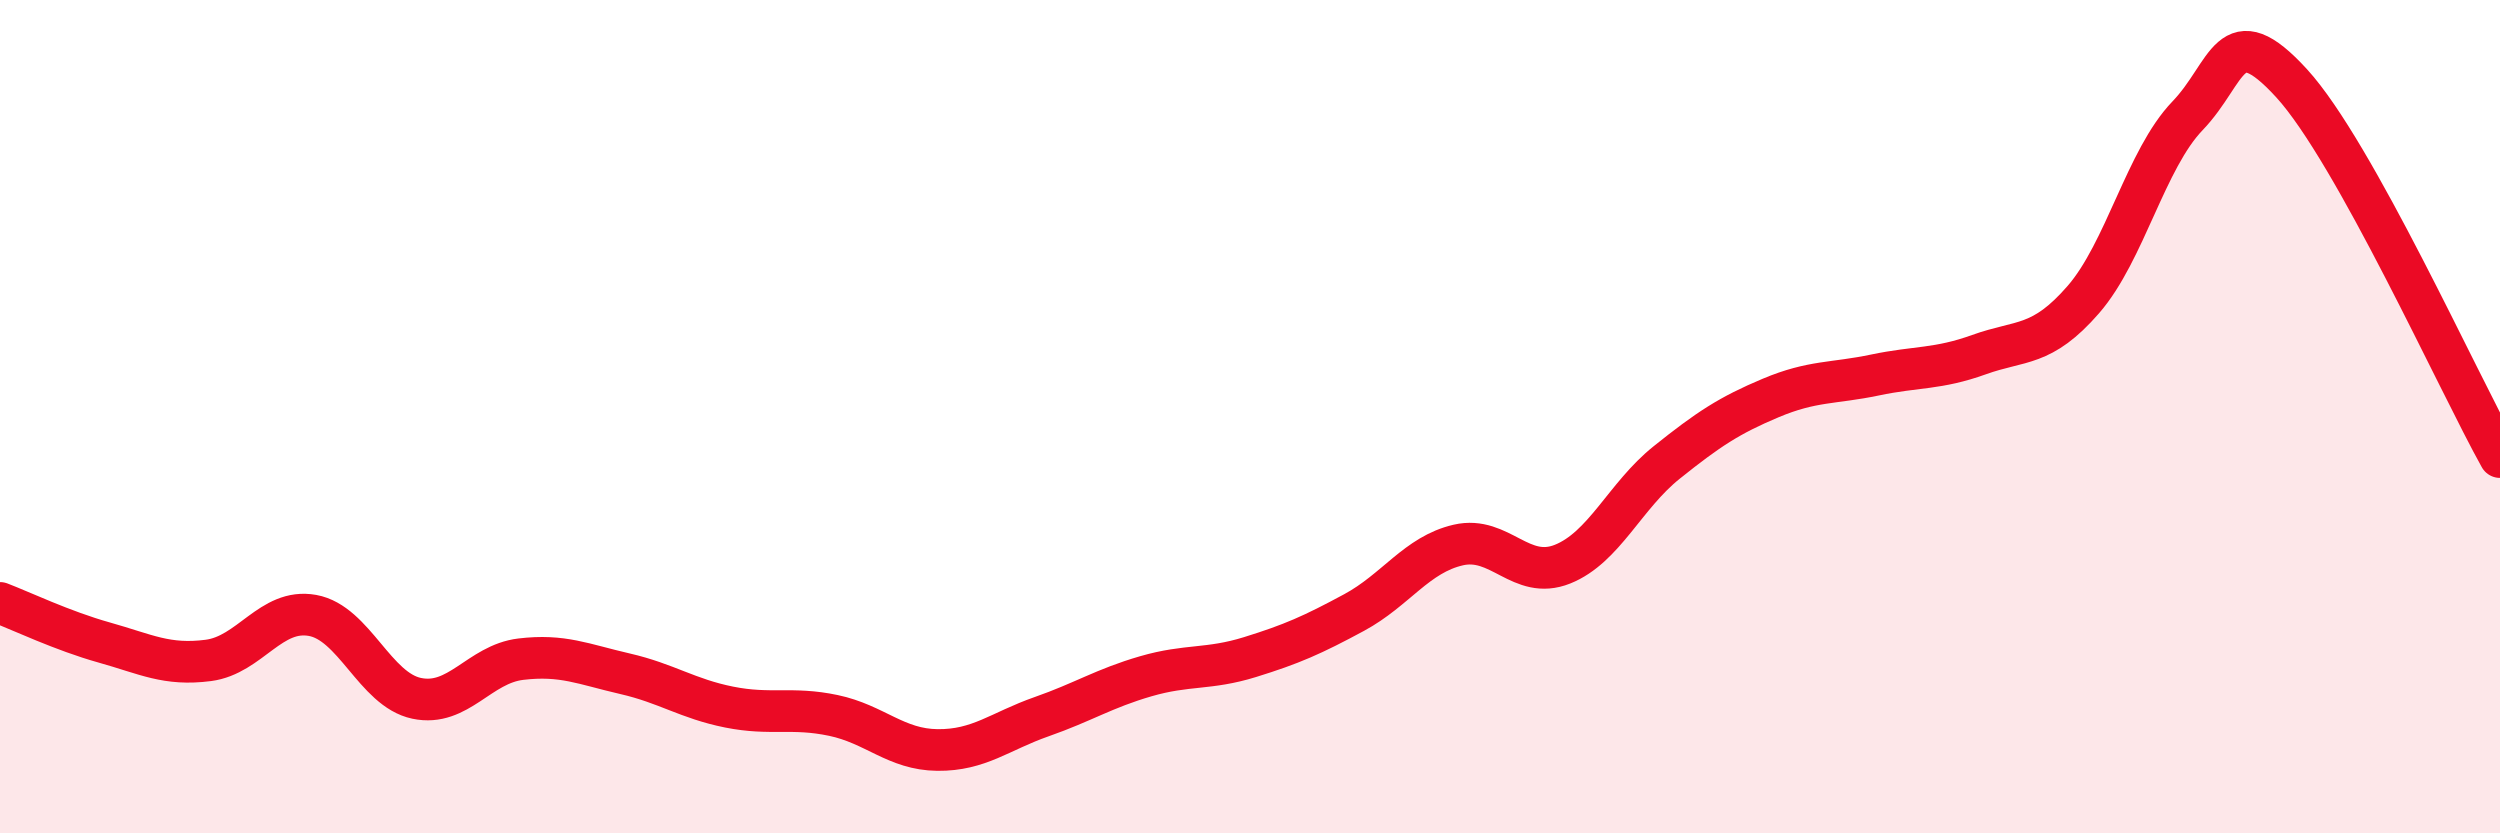 
    <svg width="60" height="20" viewBox="0 0 60 20" xmlns="http://www.w3.org/2000/svg">
      <path
        d="M 0,14.47 C 0.5,14.66 1.5,15.14 2.5,15.42 C 3.5,15.7 4,15.98 5,15.85 C 6,15.72 6.5,14.59 7.5,14.77 C 8.5,14.95 9,16.55 10,16.76 C 11,16.97 11.5,15.94 12.5,15.82 C 13.5,15.7 14,15.94 15,16.17 C 16,16.4 16.5,16.77 17.5,16.97 C 18.5,17.17 19,16.96 20,17.17 C 21,17.38 21.5,17.99 22.5,18 C 23.5,18.01 24,17.55 25,17.2 C 26,16.85 26.5,16.52 27.5,16.23 C 28.5,15.94 29,16.08 30,15.77 C 31,15.46 31.5,15.24 32.5,14.7 C 33.5,14.16 34,13.31 35,13.08 C 36,12.85 36.5,13.94 37.5,13.54 C 38.5,13.14 39,11.9 40,11.1 C 41,10.3 41.5,9.97 42.5,9.55 C 43.5,9.13 44,9.21 45,9 C 46,8.79 46.5,8.87 47.5,8.51 C 48.5,8.15 49,8.34 50,7.19 C 51,6.04 51.5,3.82 52.5,2.78 C 53.5,1.74 53.5,0.36 55,2 C 56.5,3.64 59,9.18 60,10.97L60 20L0 20Z"
        fill="#EB0A25"
        opacity="0.1"
        stroke-linecap="round"
        stroke-linejoin="round"
      />
      <path
        d="M 0,14.47 C 0.5,14.66 1.5,15.14 2.5,15.42 C 3.5,15.7 4,15.98 5,15.85 C 6,15.72 6.5,14.59 7.5,14.77 C 8.5,14.95 9,16.55 10,16.76 C 11,16.97 11.5,15.94 12.5,15.82 C 13.5,15.7 14,15.94 15,16.17 C 16,16.4 16.5,16.77 17.5,16.97 C 18.5,17.17 19,16.96 20,17.17 C 21,17.38 21.5,17.99 22.5,18 C 23.5,18.01 24,17.55 25,17.2 C 26,16.85 26.5,16.52 27.5,16.23 C 28.5,15.94 29,16.08 30,15.77 C 31,15.46 31.5,15.24 32.5,14.7 C 33.5,14.16 34,13.31 35,13.08 C 36,12.85 36.5,13.94 37.5,13.54 C 38.5,13.14 39,11.9 40,11.1 C 41,10.3 41.5,9.97 42.5,9.55 C 43.5,9.13 44,9.21 45,9 C 46,8.79 46.5,8.87 47.5,8.51 C 48.5,8.15 49,8.34 50,7.19 C 51,6.04 51.5,3.82 52.5,2.78 C 53.5,1.74 53.5,0.36 55,2 C 56.5,3.64 59,9.18 60,10.97"
        stroke="#EB0A25"
        stroke-width="1"
        fill="none"
        stroke-linecap="round"
        stroke-linejoin="round"
      />
    </svg>
  
